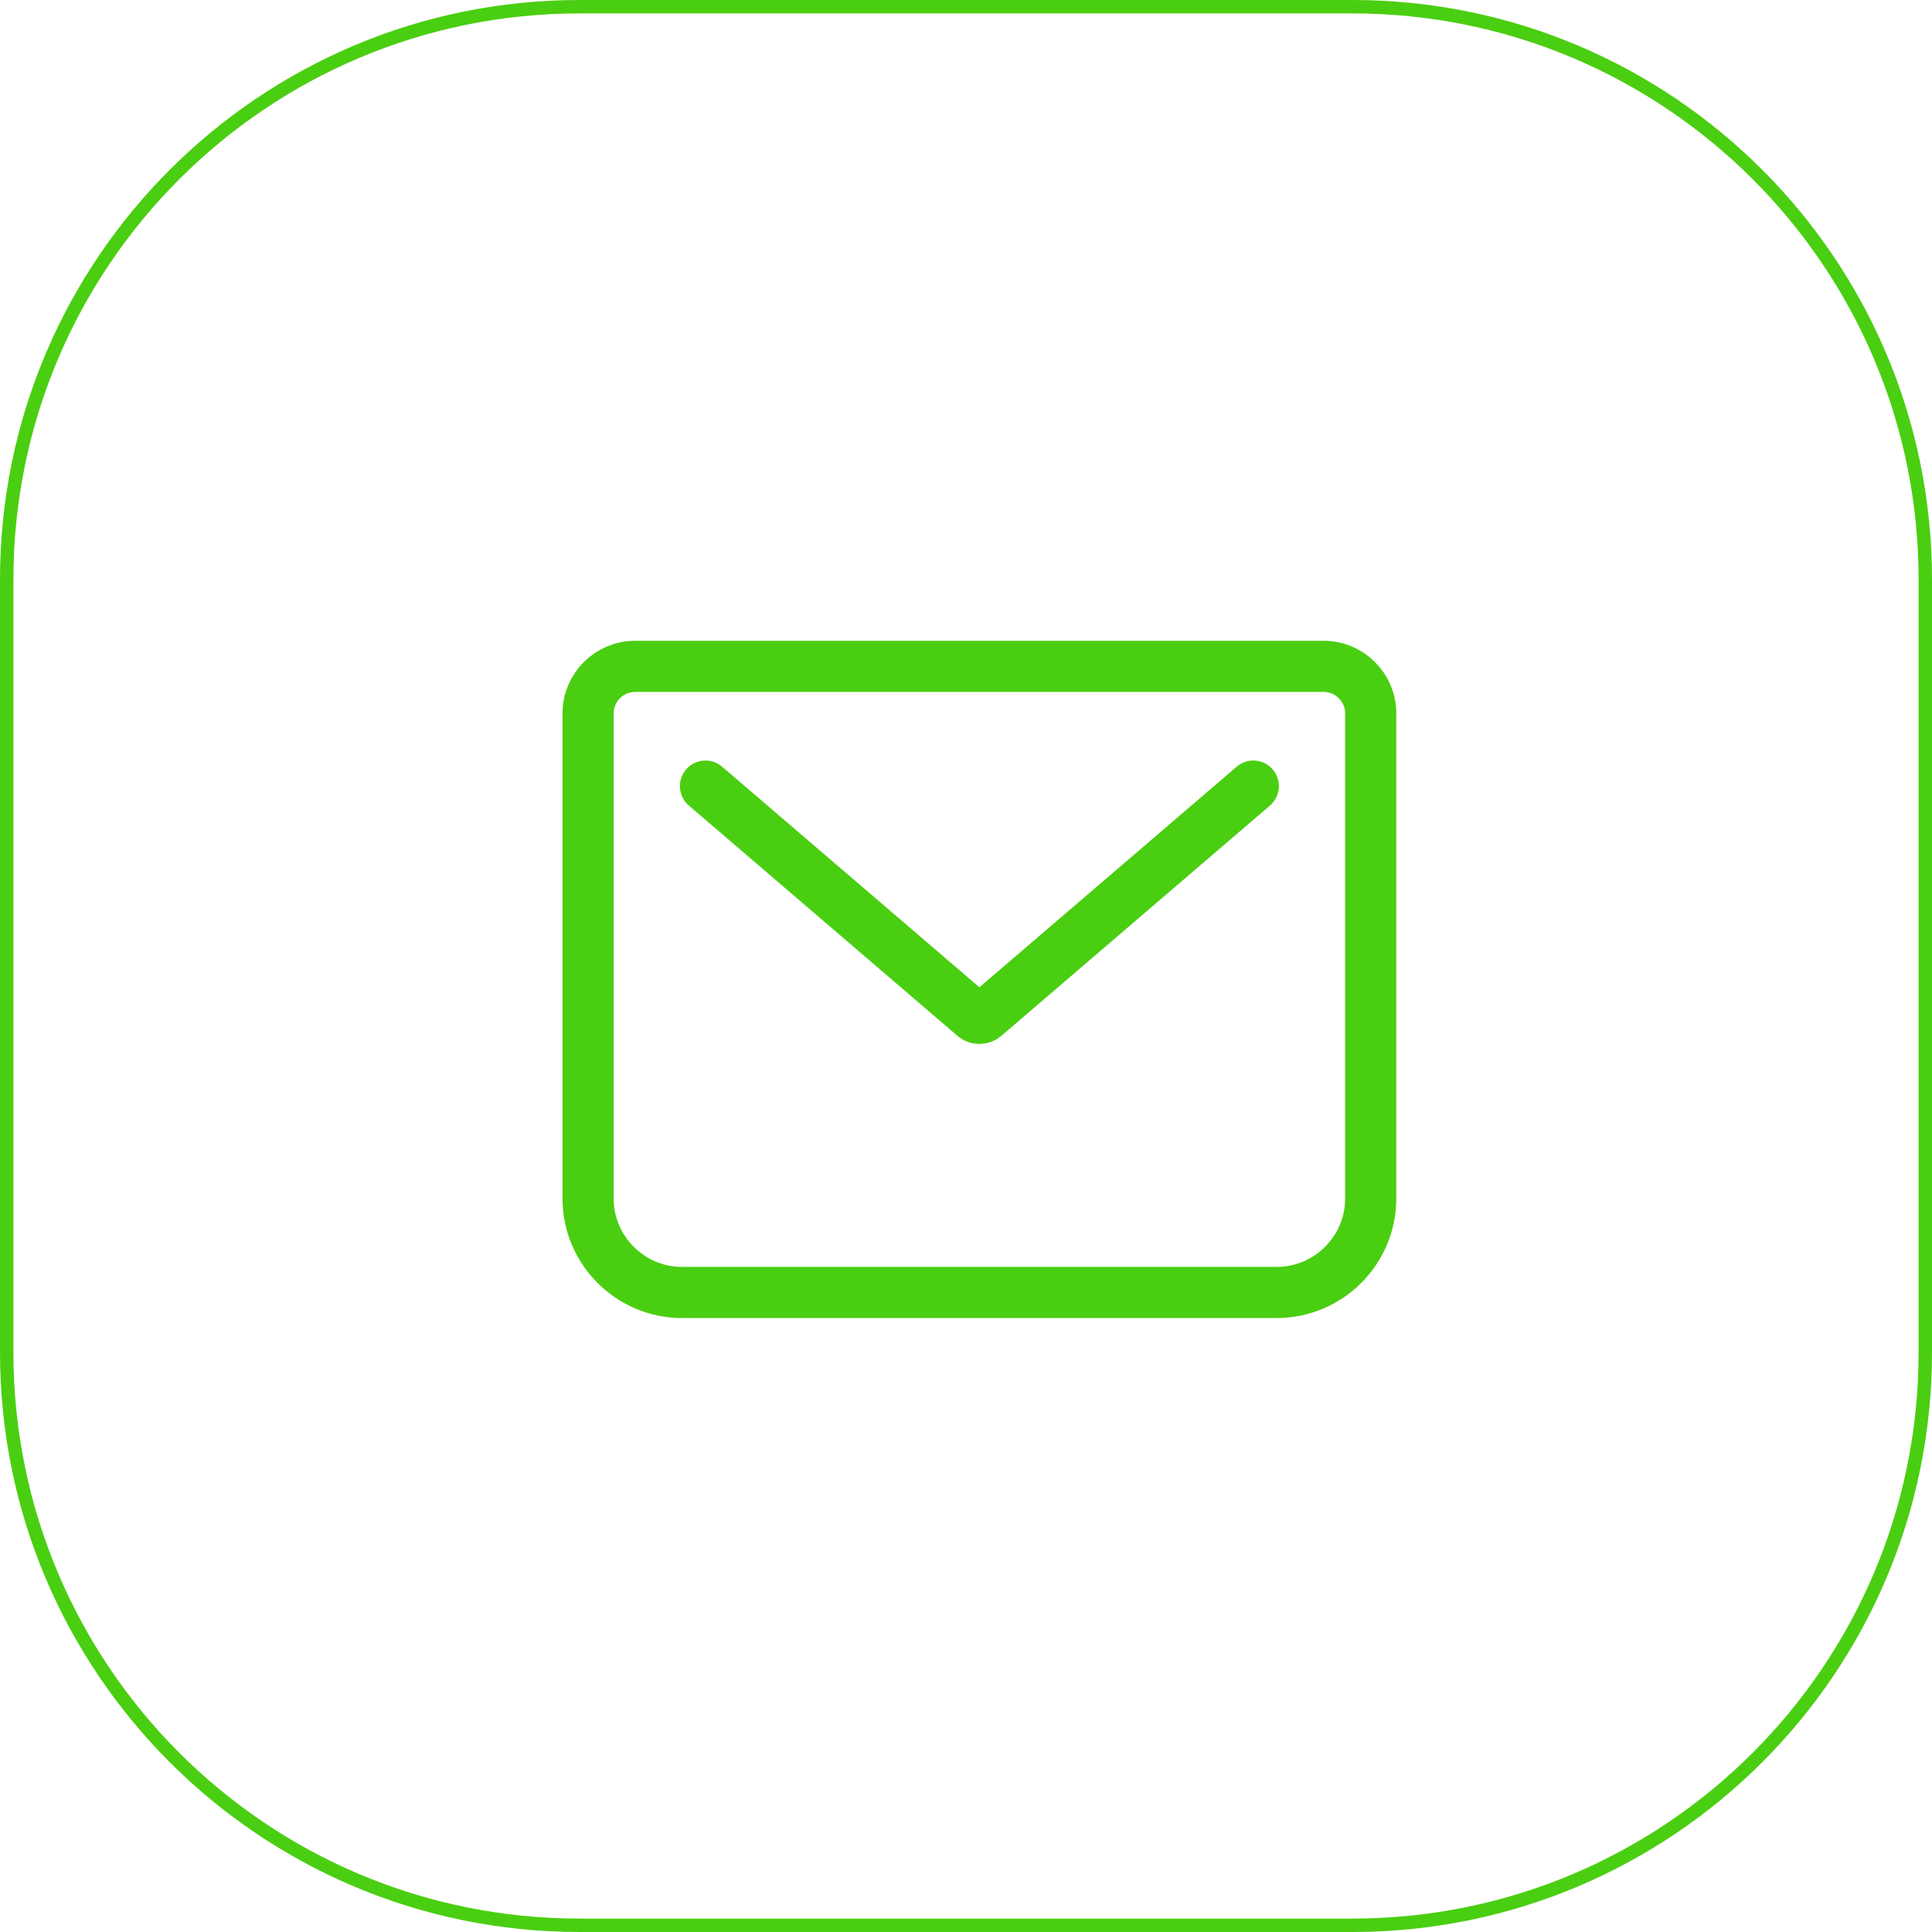 <svg width="144" height="144" viewBox="0 0 144 144" fill="none" xmlns="http://www.w3.org/2000/svg">
<path d="M43.2 0.5H100.8C124.382 0.5 143.5 19.618 143.5 43.2V100.8C143.5 124.382 124.382 143.5 100.8 143.5H43.2C19.618 143.5 0.5 124.382 0.5 100.8V43.2C0.5 19.618 19.618 0.5 43.2 0.5Z" stroke="#4ACE11"/>
<path d="M52.582 58.592L72.62 75.771C72.824 75.946 73.174 75.946 73.378 75.771L93.415 58.592M47.332 49.667H98.665C100.59 49.667 102.165 51.242 102.165 53.167V89.333C102.165 93.183 99.015 96.333 95.165 96.333H50.832C46.982 96.333 43.832 93.183 43.832 89.333V53.167C43.832 51.242 45.407 49.667 47.332 49.667Z" stroke="#4ACE11" stroke-width="3.812" stroke-linecap="round" stroke-linejoin="round"/>
</svg>

